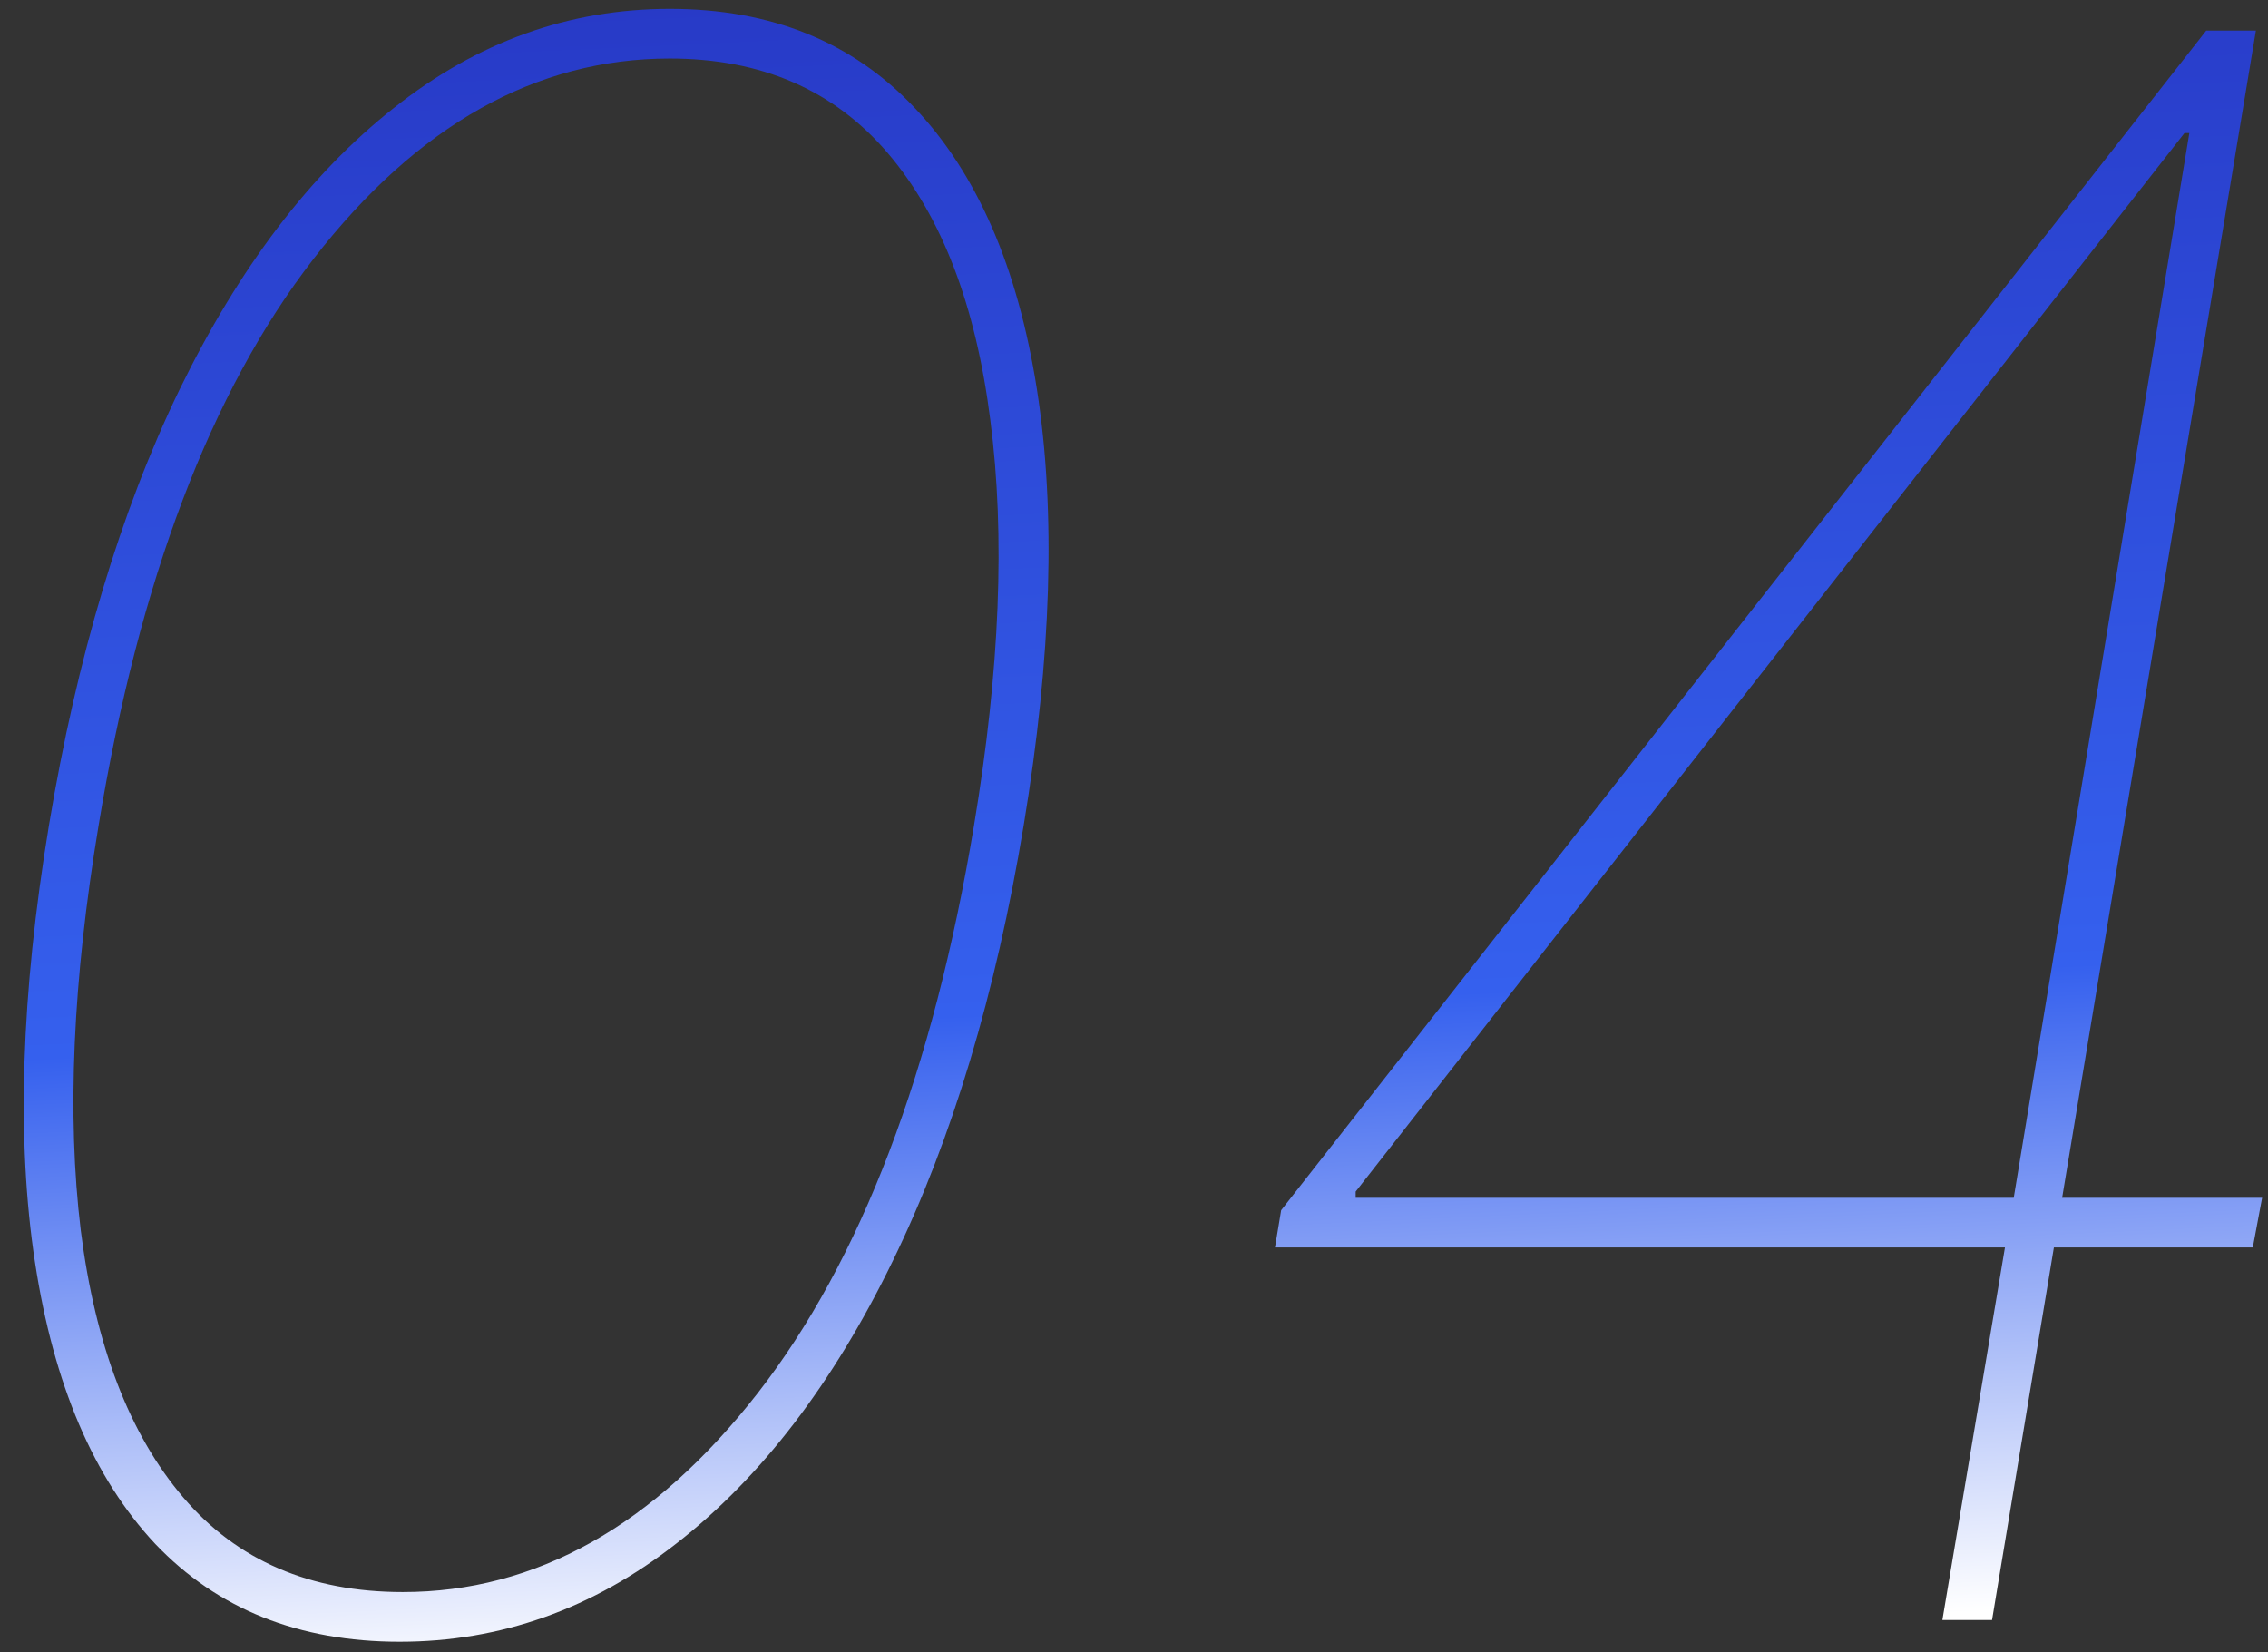 <?xml version="1.0" encoding="UTF-8"?> <svg xmlns="http://www.w3.org/2000/svg" width="210" height="153" viewBox="0 0 210 153" fill="none"><rect x="0" y="0" width="210" height="153" fill="#333333" stroke="none"/><path d="M37.013 152.012C27.672 152.012 20.127 148.994 14.378 142.958C8.677 136.874 4.965 128.179 3.24 116.873C1.515 105.568 1.947 92.082 4.533 76.417C7.12 60.848 11.144 47.41 16.606 36.105C22.115 24.799 28.726 16.104 36.438 10.02C44.151 3.888 52.678 0.822 62.02 0.822C71.362 0.822 78.907 3.864 84.655 9.948C90.452 16.032 94.237 24.727 96.009 36.033C97.781 47.339 97.374 60.8 94.787 76.417C92.201 92.034 88.153 105.496 82.643 116.801C77.134 128.107 70.475 136.802 62.667 142.886C54.906 148.97 46.355 152.012 37.013 152.012ZM37.301 147.413C49.612 147.413 60.559 141.281 70.14 129.017C79.721 116.706 86.404 99.172 90.189 76.417C92.584 62.045 93.087 49.542 91.698 38.907C90.356 28.272 87.194 20.032 82.212 14.188C77.23 8.343 70.499 5.421 62.02 5.421C49.612 5.421 38.618 11.601 29.037 23.961C19.504 36.272 12.869 53.758 9.132 76.417C6.737 90.789 6.186 103.292 7.48 113.927C8.821 124.562 11.983 132.802 16.965 138.646C21.947 144.491 28.726 147.413 37.301 147.413ZM118.052 115.508L118.626 112.059L204.281 2.834H207.156L205.719 12.319H202.269L125.525 110.334V110.909H209.455L208.593 115.508H118.052ZM179.85 150L185.886 114.071L186.173 112.634L204.281 2.834H208.88L184.449 150H179.85Z" fill="url(#paint0_linear_971_235)"></path><defs><linearGradient id="paint0_linear_971_235" x1="115.911" y1="-12" x2="123.824" y2="160.637" gradientUnits="userSpaceOnUse"><stop stop-color="#2636C3"></stop><stop offset="0.606" stop-color="#3560EE"></stop><stop offset="0.95" stop-color="white"></stop></linearGradient></defs></svg> 
